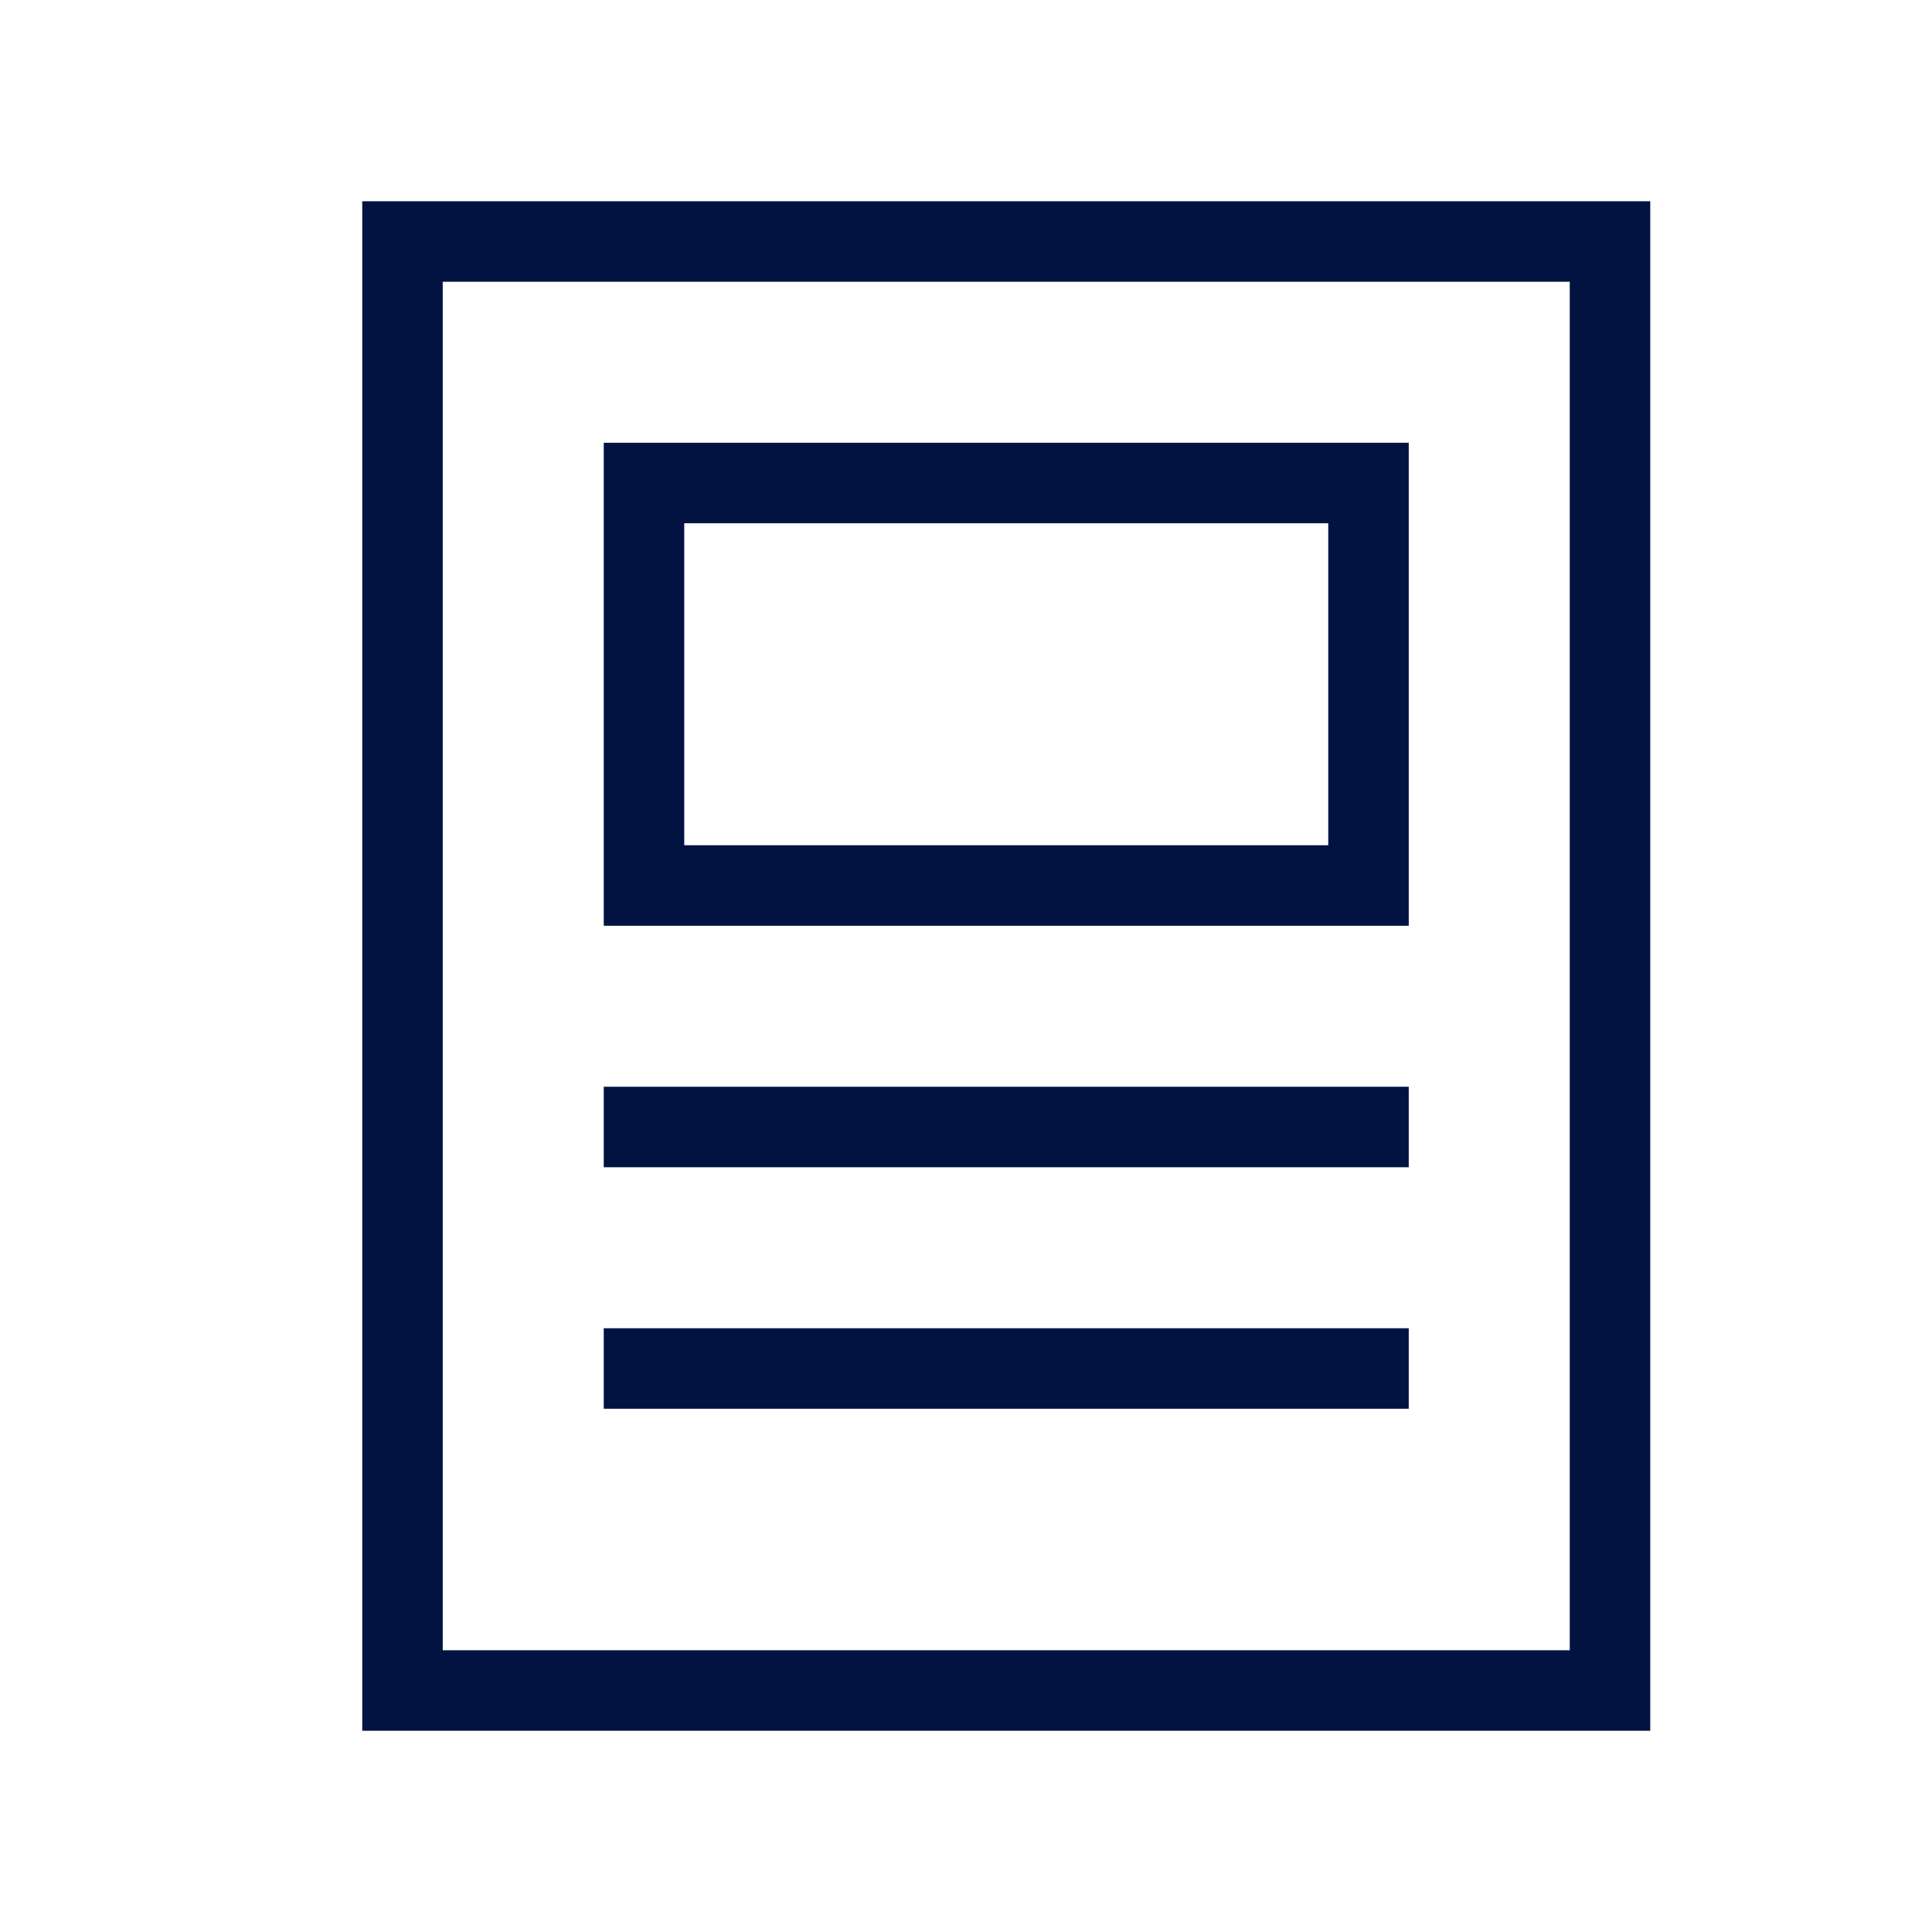 <svg xmlns="http://www.w3.org/2000/svg" width="24" height="24" viewBox="0 0 24 24">
  <g id="Group_11865" data-name="Group 11865" transform="translate(-1382 -1269)">
    <g id="Group_11861" data-name="Group 11861" transform="translate(730.725 864.055)">
      <rect id="Rectangle_710" data-name="Rectangle 710" width="24" height="24" transform="translate(651.276 404.945)" fill="none"/>
    </g>
    <g id="Group_11862" data-name="Group 11862" transform="translate(47)">
      <g id="blog" transform="translate(1337 1271)">
        <rect id="Rectangle_121968" data-name="Rectangle 121968" width="15" height="18" transform="translate(3 1)" fill="none" stroke="#021342" stroke-linecap="square" stroke-miterlimit="10" stroke-width="1"/>
        <rect id="Rectangle_121969" data-name="Rectangle 121969" width="9" height="5" transform="translate(6 4)" fill="none" stroke="#021342" stroke-linecap="square" stroke-miterlimit="10" stroke-width="1"/>
        <line id="Line_268" data-name="Line 268" x2="9" transform="translate(6 12)" fill="none" stroke="#021342" stroke-linecap="square" stroke-miterlimit="10" stroke-width="1"/>
        <line id="Line_269" data-name="Line 269" x2="9" transform="translate(6 15)" fill="none" stroke="#021342" stroke-linecap="square" stroke-miterlimit="10" stroke-width="1"/>
      </g>
    </g>
  </g>
</svg>
